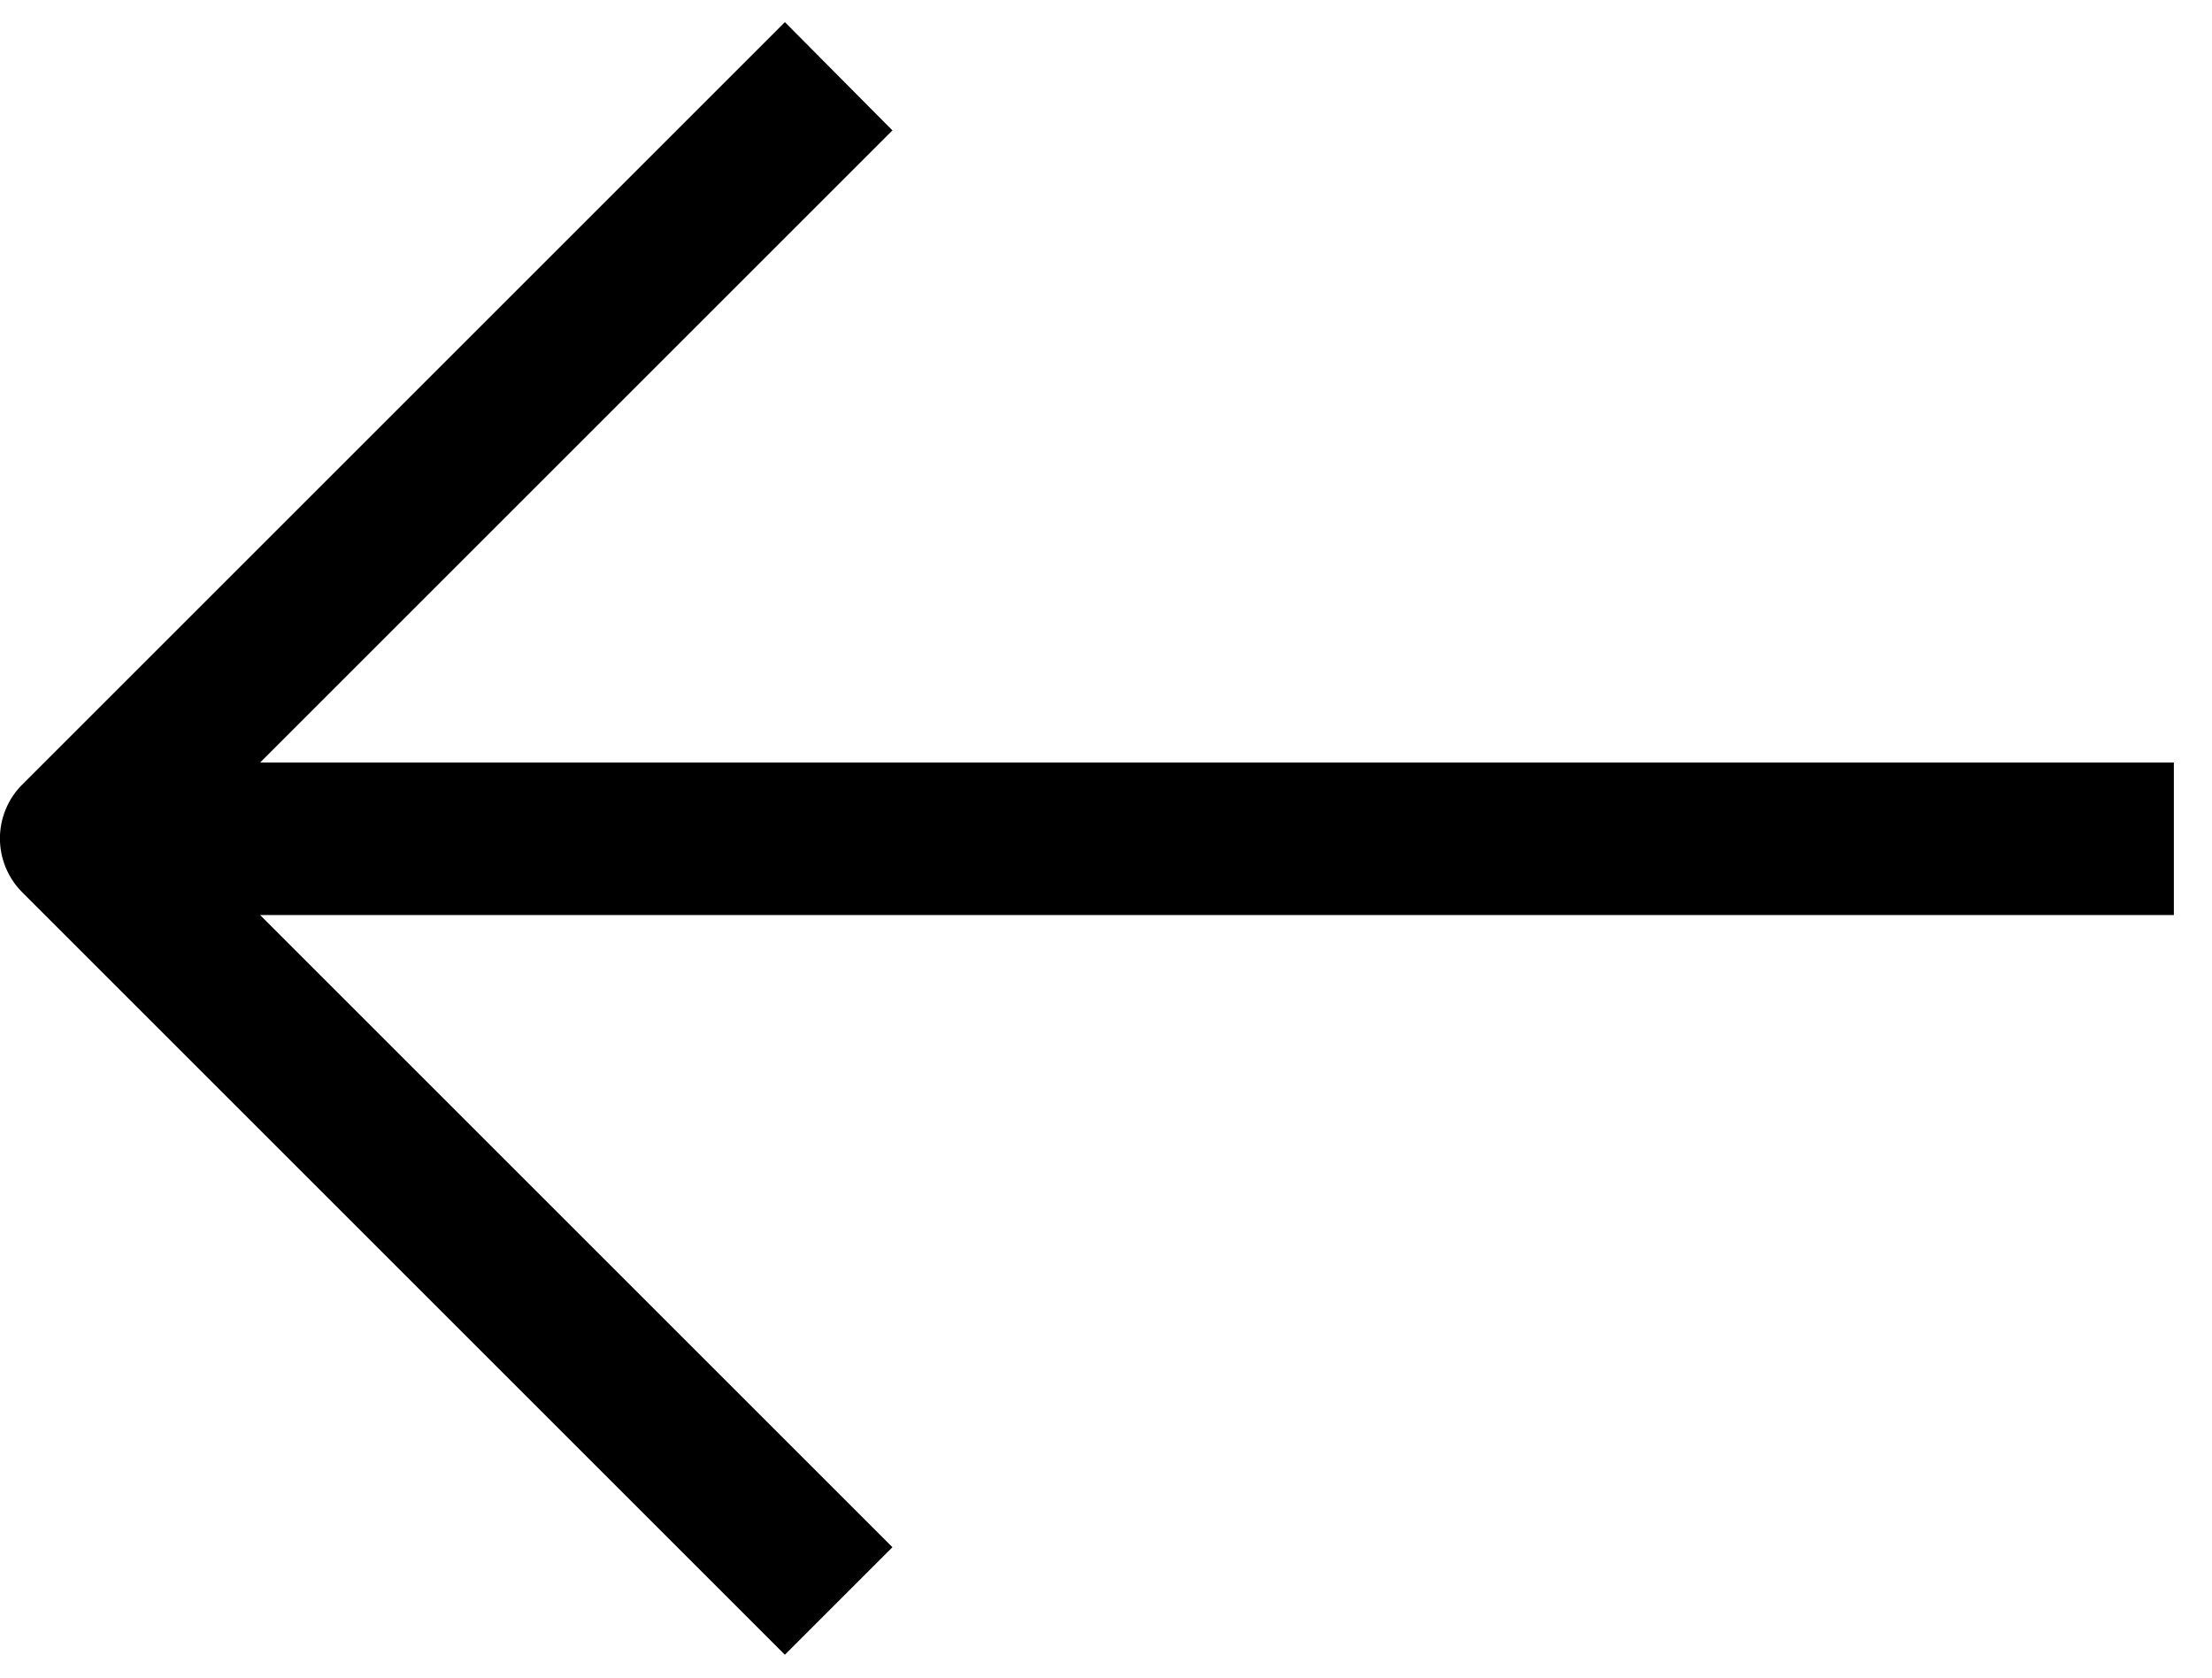 <?xml version="1.0" encoding="UTF-8"?> <svg xmlns="http://www.w3.org/2000/svg" width="29" height="22" viewBox="0 0 29 22" fill="none"><path d="M28.5 10H3.41L11.7 1.71L10.29 0.29L0.29 10.29C0.104 10.477 -0.001 10.731 -0.001 10.995C-0.001 11.259 0.104 11.513 0.29 11.7L10.29 21.7L11.7 20.29L3.41 12H28.5V10Z" fill="black" style="fill:black;fill-opacity:1;"></path></svg> 